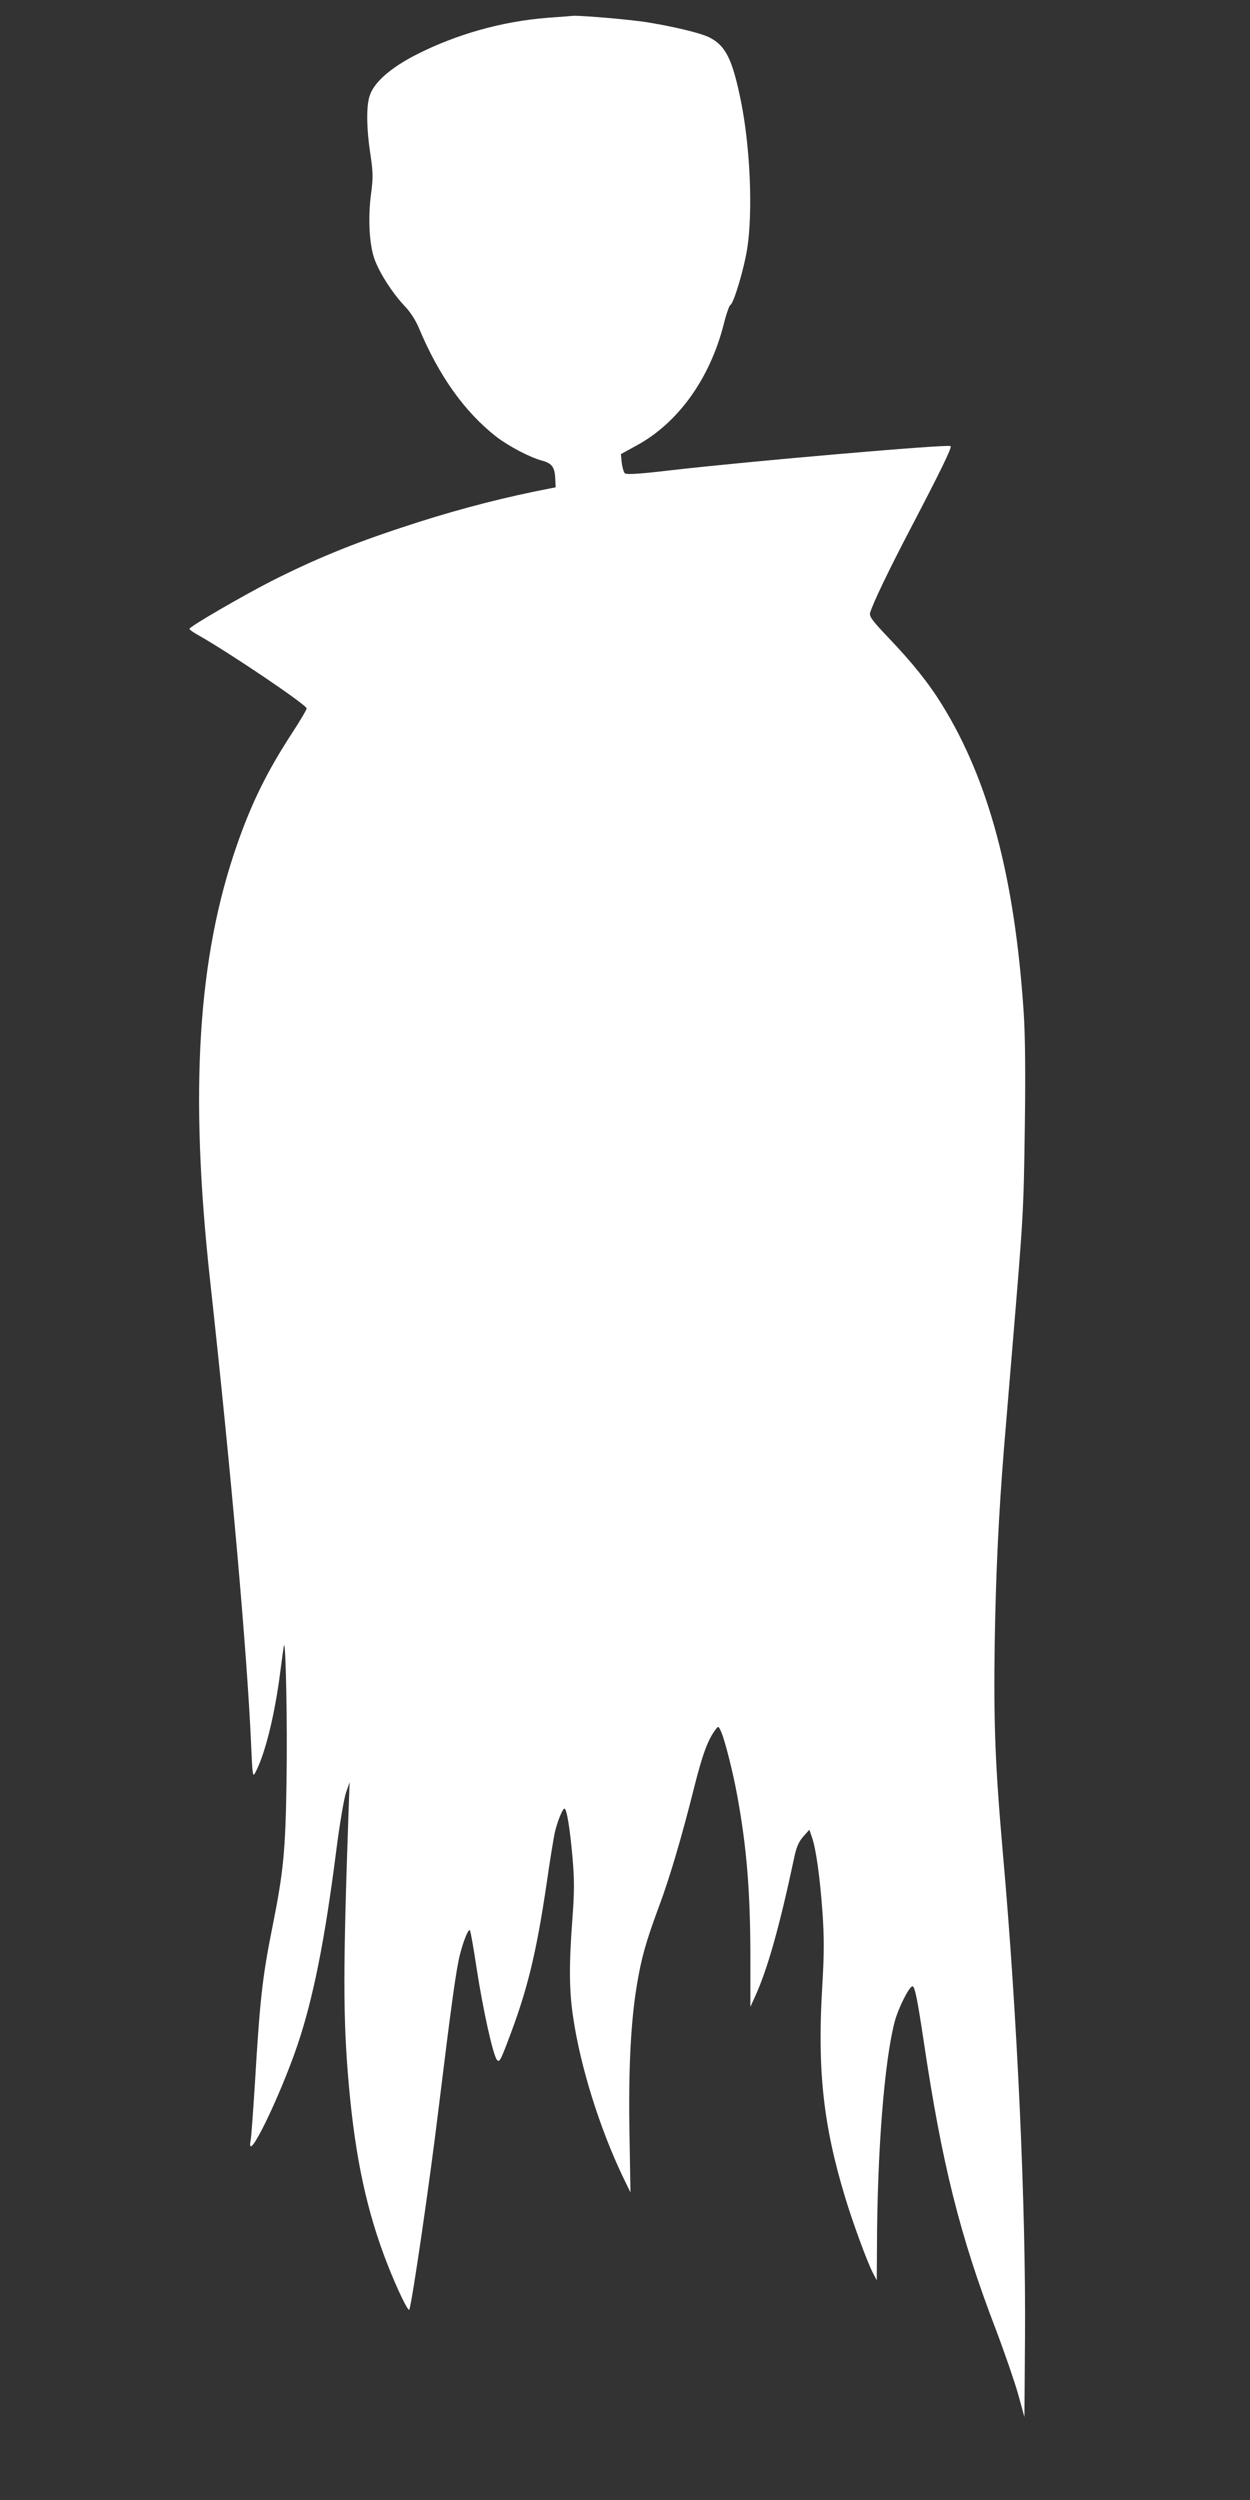 <?xml version="1.0" standalone="no"?>
<!DOCTYPE svg PUBLIC "-//W3C//DTD SVG 20010904//EN"
 "http://www.w3.org/TR/2001/REC-SVG-20010904/DTD/svg10.dtd">
<svg version="1.0" xmlns="http://www.w3.org/2000/svg"
 width="640pt" height="1280pt" viewBox="0 0 640 1280"
 preserveAspectRatio="xMidYMid meet">
<rect x="0" y="0" width="640" height="1280" fill="#333333" stroke="none"/>
<g transform="translate(0,1280) scale(0.1,-0.1)"
fill="#ffffff" stroke="none">
<path d="M2805 12709 c-233 -18 -468 -84 -674 -189 -135 -69 -221 -146 -240
-216 -16 -56 -14 -166 5 -291 14 -93 15 -122 4 -204 -17 -126 -9 -267 19 -340
28 -73 89 -167 150 -233 30 -30 60 -77 76 -116 103 -246 234 -429 396 -556 64
-49 174 -107 236 -123 49 -13 64 -34 66 -94 l2 -42 -110 -22 c-225 -47 -447
-107 -675 -183 -259 -85 -450 -164 -670 -275 -150 -77 -420 -233 -420 -245 0
-3 18 -17 40 -29 162 -91 560 -360 560 -378 0 -7 -34 -64 -75 -127 -127 -195
-207 -357 -281 -570 -202 -577 -244 -1263 -139 -2226 109 -992 192 -1935 211
-2389 7 -155 8 -162 22 -135 50 95 99 295 127 514 9 69 17 130 19 135 9 29 18
-407 13 -692 -5 -361 -16 -468 -72 -748 -52 -260 -64 -369 -90 -805 -9 -140
-18 -271 -22 -290 -24 -134 151 225 242 495 79 236 138 531 196 985 17 135 40
270 50 300 l19 55 -5 -140 c-29 -826 -29 -1069 1 -1410 33 -373 92 -648 198
-919 50 -127 107 -246 112 -231 16 50 105 660 149 1025 68 554 91 719 110 793
18 71 43 132 51 124 3 -3 19 -92 35 -199 32 -207 82 -435 103 -464 12 -15 18
-5 53 87 101 261 148 450 203 824 16 113 35 226 40 250 13 57 40 125 50 125
12 0 29 -107 42 -259 9 -106 9 -172 -2 -315 -17 -227 -16 -362 5 -497 37 -252
136 -567 254 -814 l39 -80 -5 295 c-6 328 6 576 38 768 23 139 47 223 113 401
54 144 117 357 181 613 42 167 70 242 109 293 14 19 15 19 30 -16 19 -45 60
-208 80 -319 49 -266 67 -489 68 -815 l0 -270 25 55 c62 137 123 350 198 703
12 59 24 87 48 114 l31 35 13 -38 c21 -60 41 -203 54 -384 9 -129 9 -212 -1
-380 -26 -428 5 -711 117 -1080 40 -133 114 -333 142 -387 l20 -38 1 160 c1
502 38 963 91 1165 19 70 74 180 91 180 12 0 25 -65 58 -285 93 -624 184 -990
368 -1470 44 -116 95 -264 114 -330 l33 -120 3 410 c5 664 -40 1653 -113 2473
-40 459 -48 662 -42 1087 6 355 20 647 47 985 6 69 26 312 45 540 54 650 56
671 62 1110 4 272 2 475 -6 590 -46 688 -178 1184 -418 1572 -70 113 -152 215
-276 345 -82 86 -97 107 -92 126 16 52 95 217 205 427 154 295 215 419 207
426 -10 11 -1036 -78 -1425 -123 -170 -20 -235 -24 -243 -16 -6 6 -13 31 -16
55 l-4 43 82 45 c211 115 373 341 444 618 13 53 29 98 34 100 17 6 71 187 87
291 29 190 15 517 -32 751 -44 217 -78 286 -163 329 -40 20 -167 52 -306 75
-84 15 -345 37 -390 35 -11 -1 -69 -6 -130 -10z"/>
</g>
</svg>
